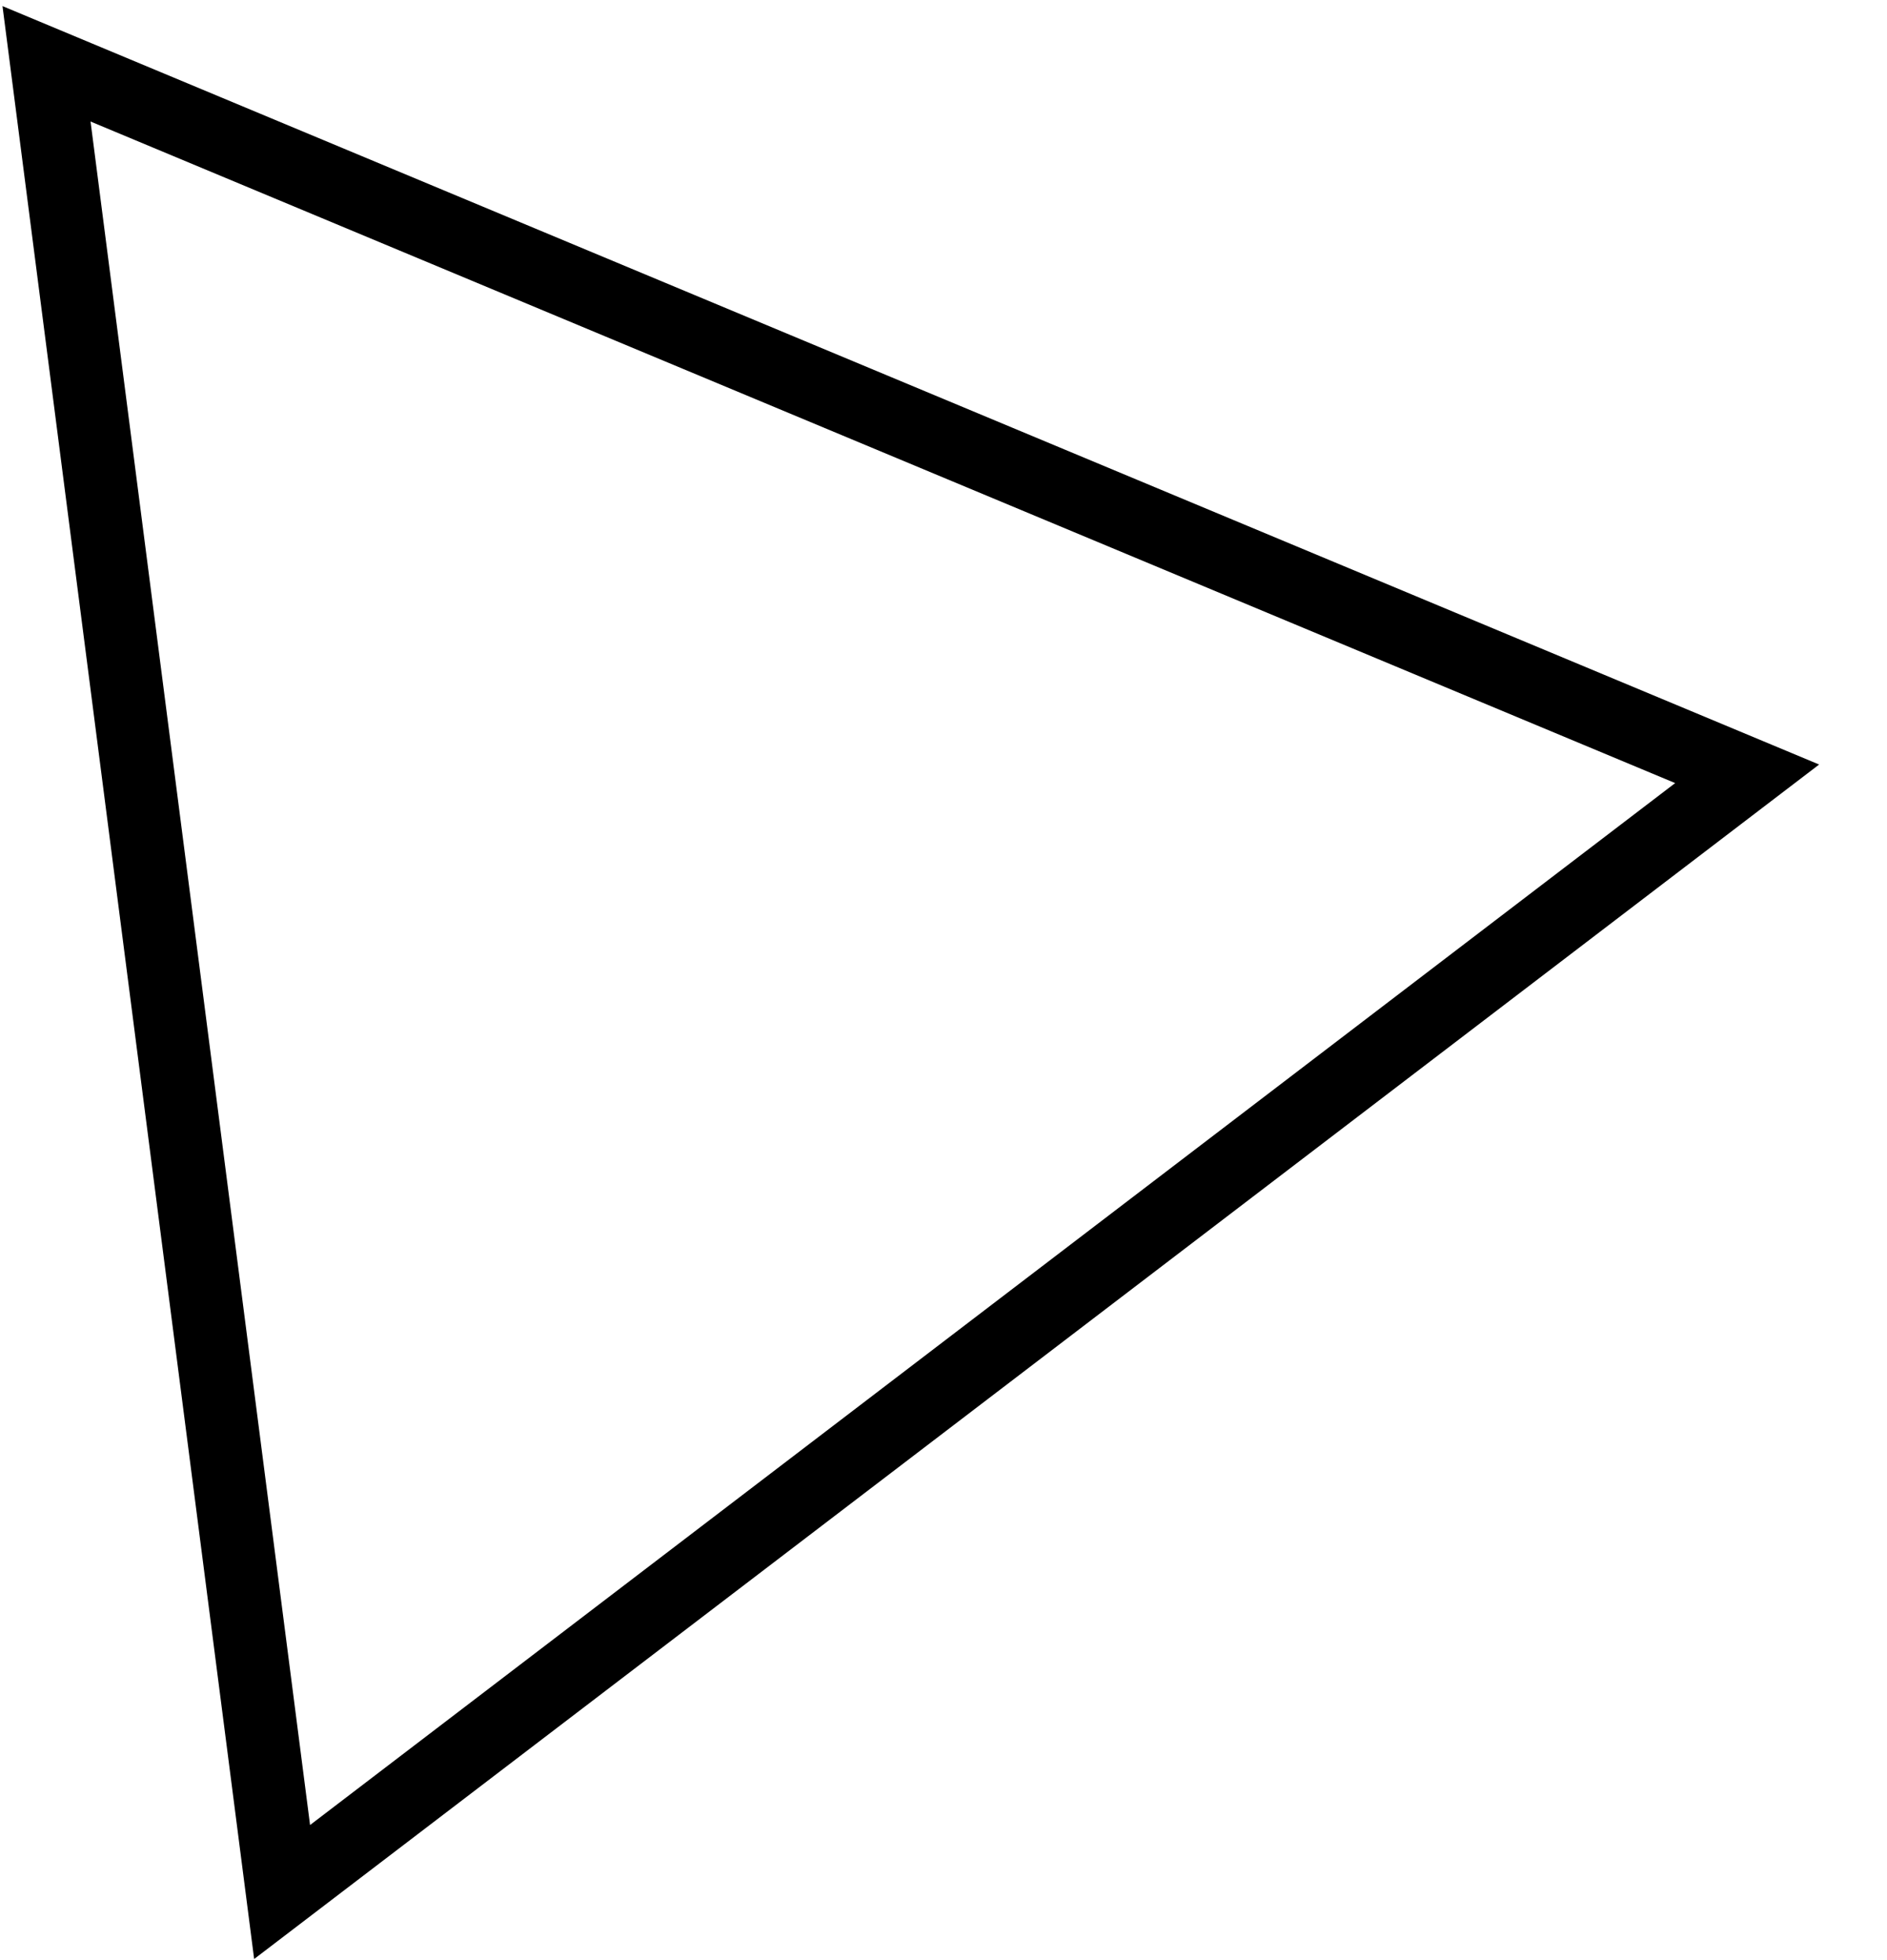 <?xml version="1.0" encoding="UTF-8"?> <svg xmlns="http://www.w3.org/2000/svg" width="26" height="27" viewBox="0 0 26 27" fill="none"> <path d="M0.641 0.879L24.073 10.659L3.887 26.062L0.641 0.879Z" stroke="black"></path> </svg> 